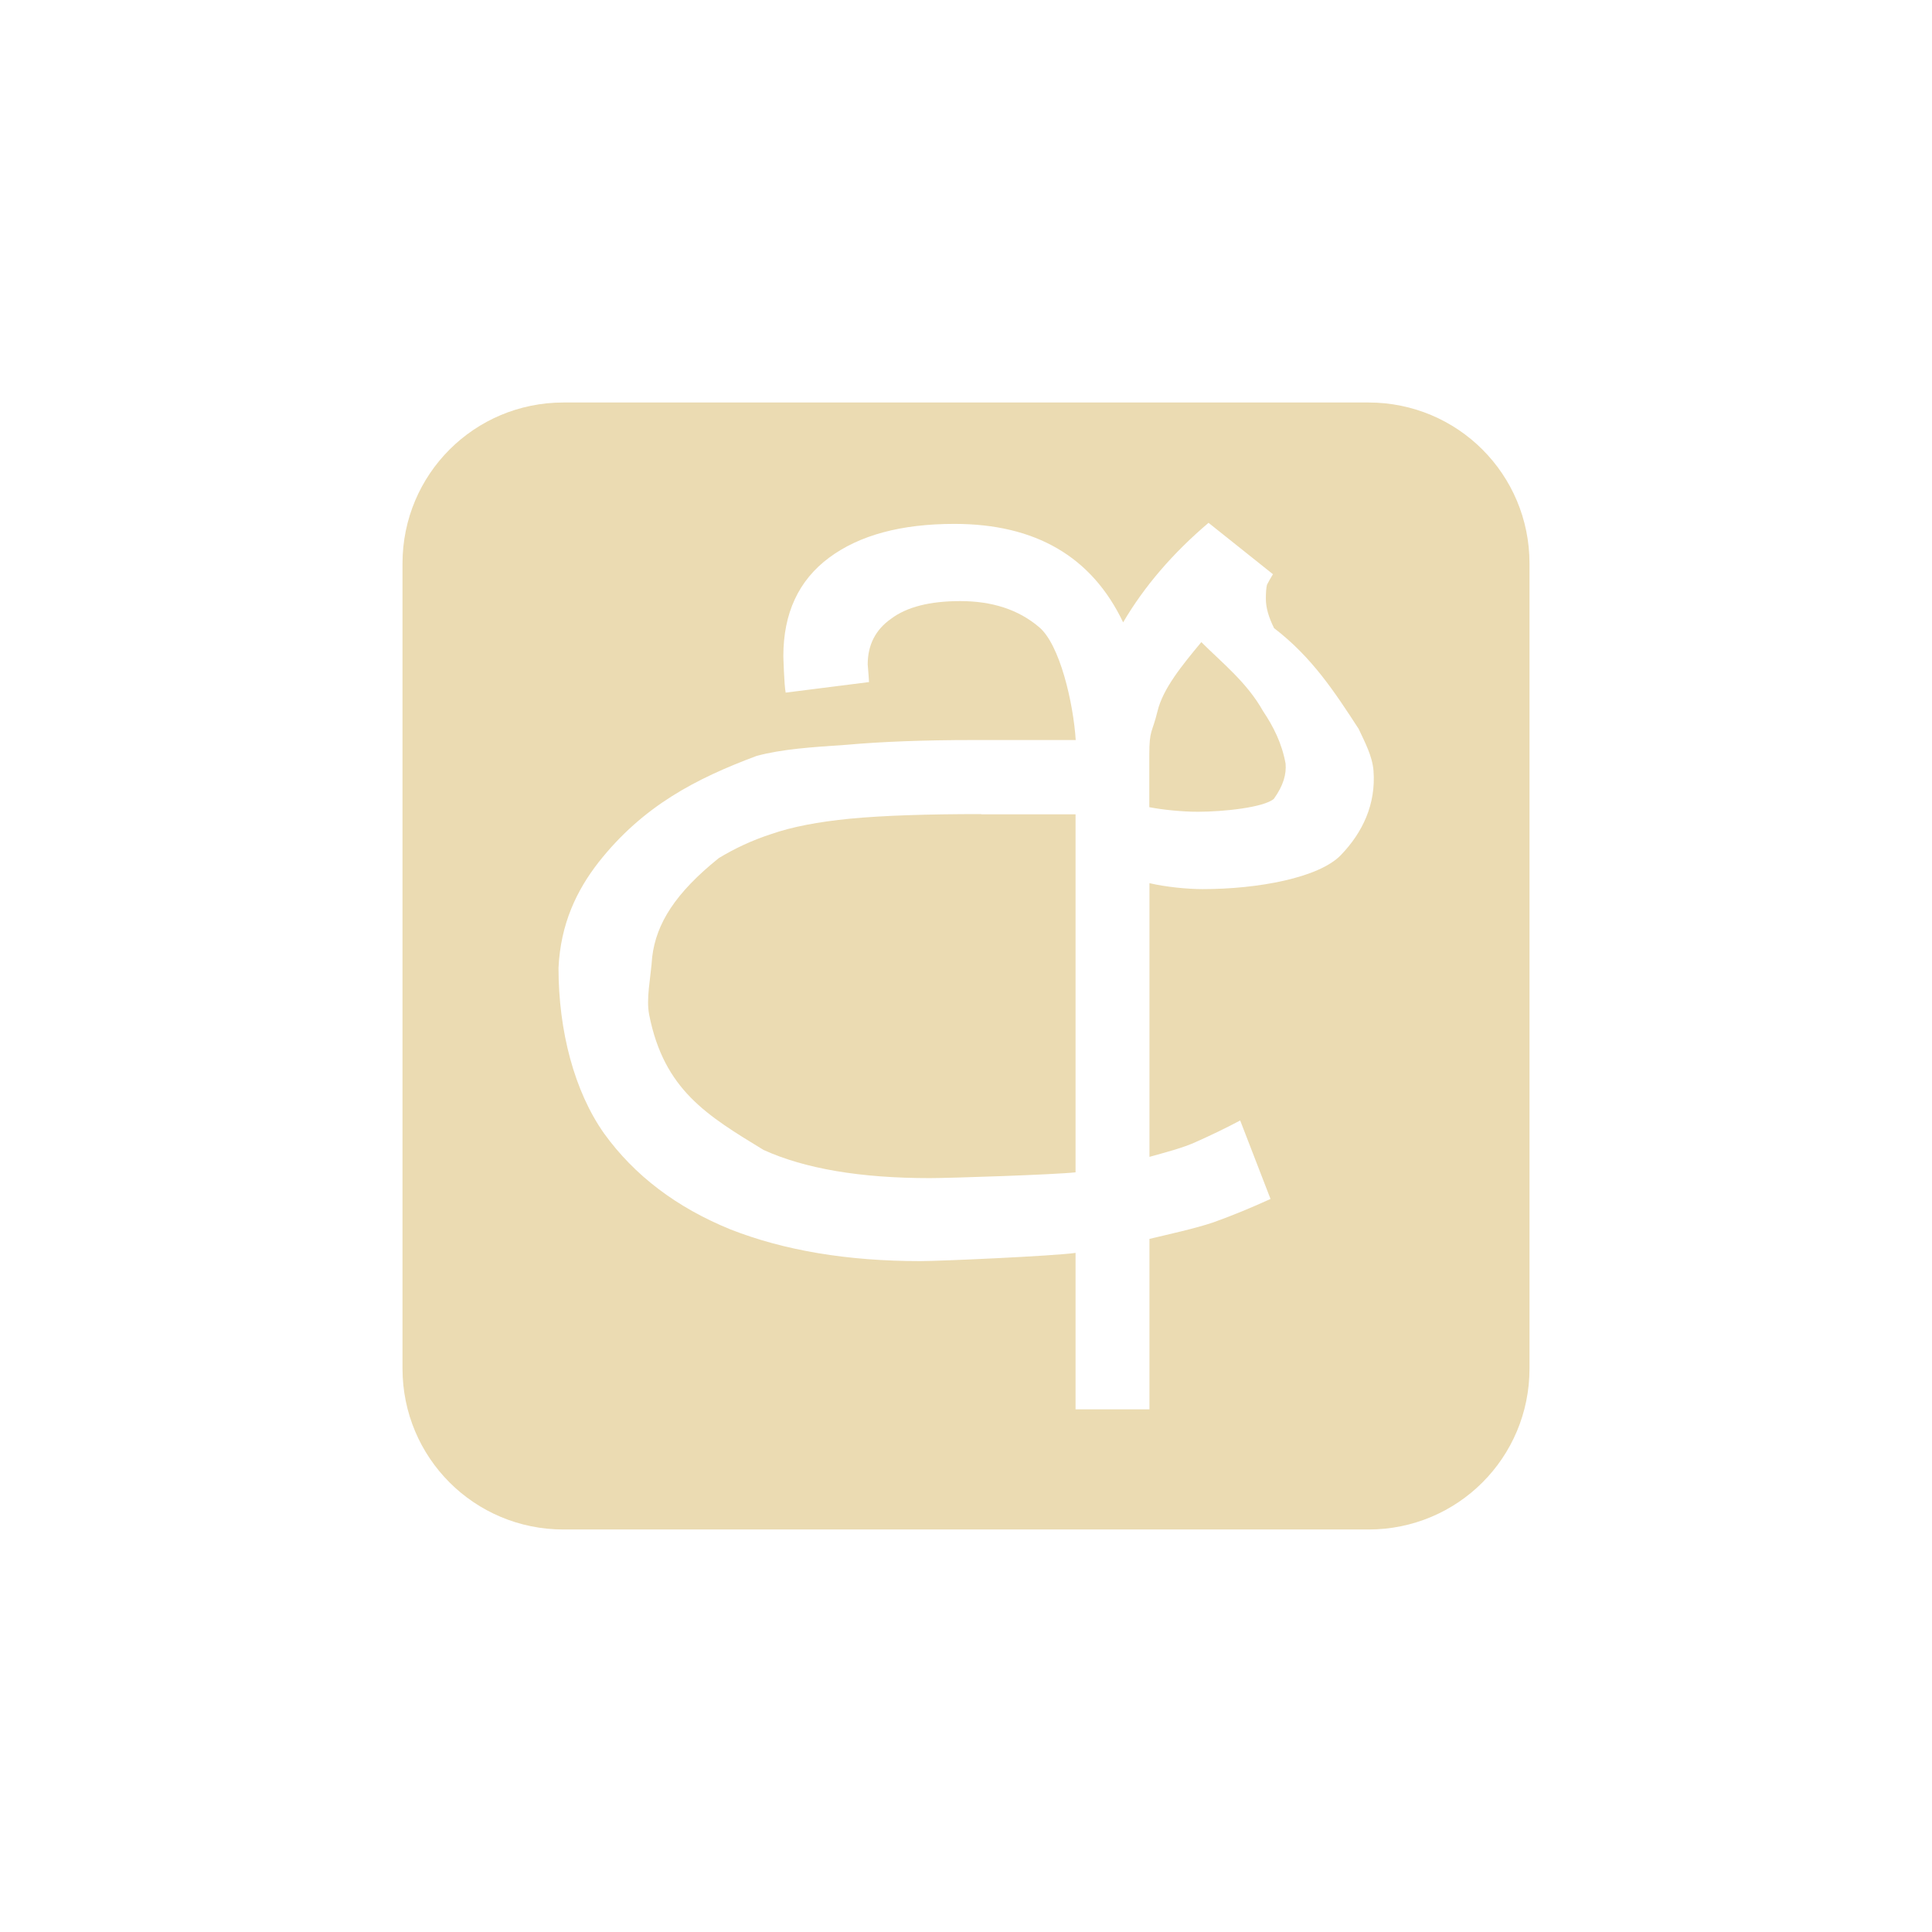 <svg width="24" height="24" version="1.1" xmlns="http://www.w3.org/2000/svg">
  <defs>
    <style type="text/css">.ColorScheme-Text { color:#ebdbb2; } .ColorScheme-Highlight { color:#458588; }</style>
  </defs>
  <path class="ColorScheme-Text" d="m7 5c-1.108 0-2 0.892-2 2v10c0 1.108 0.892 2 2 2h10c1.108 0 2-0.892 2-2v-10c0-1.108-0.892-2-2-2zm8.012 1.492v0.002l0.801 0.639c-0.029 0.049-0.055 0.092-0.074 0.131-0.01 0.039-0.014 0.098-0.014 0.176 0 0.107 0.034 0.227 0.102 0.363 0.47 0.36 0.75 0.789 1.051 1.252 0.08 0.171 0.17 0.339 0.184 0.519 0.032 0.416-0.135 0.768-0.406 1.049-0.272 0.281-1.028 0.422-1.717 0.422-0.184 0-0.456-0.026-0.66-0.074v3.4c0.174-0.049 0.423-0.112 0.588-0.19 0.174-0.078 0.355-0.164 0.539-0.262l0.377 0.975c-0.233 0.106-0.468 0.204-0.711 0.291-0.232 0.078-0.551 0.147-0.793 0.205v2.117h-0.918v-1.943c-0.281 0.039-1.677 0.102-1.93 0.102-0.902 0-1.686-0.131-2.355-0.393-0.669-0.272-1.194-0.669-1.572-1.193-0.369-0.523-0.566-1.271-0.566-2.057 0.026-0.547 0.225-0.962 0.498-1.312 0.553-0.701 1.21-1.039 1.961-1.32 0.32-0.087 0.694-0.11 1.121-0.139 0.437-0.039 0.961-0.059 1.572-0.059h1.273c-0.029-0.456-0.197-1.193-0.459-1.406-0.252-0.213-0.577-0.32-0.975-0.32-0.378 0-0.665 0.073-0.859 0.219-0.194 0.136-0.291 0.326-0.291 0.568 0 0 0.016 0.19 0.016 0.219l-1.035 0.131c-0.019-0.087-0.029-0.453-0.029-0.453 0-0.534 0.19-0.942 0.568-1.223 0.378-0.281 0.897-0.42 1.557-0.42 1.009 0 1.707 0.408 2.096 1.223 0.262-0.446 0.617-0.86 1.063-1.238zm-0.088 1.484c-0.242 0.291-0.477 0.578-0.545 0.859-0.068 0.281-0.102 0.221-0.102 0.551v0.641c0.156 0.031 0.403 0.057 0.602 0.057 0.32 0 0.819-0.053 0.945-0.16 0.121-0.169 0.157-0.309 0.146-0.438-0.046-0.253-0.15-0.459-0.281-0.654-0.2-0.357-0.515-0.604-0.766-0.856zm-2.734 2.137c-0.679-1.84e-4 -1.223 0.018-1.631 0.057-0.398 0.039-0.723 0.102-0.975 0.19-0.243 0.078-0.46 0.182-0.654 0.299-0.539 0.433-0.778 0.812-0.828 1.227-0.02 0.279-0.078 0.517-0.037 0.723 0.185 0.93 0.717 1.247 1.42 1.676 0.514 0.233 1.201 0.35 2.064 0.35 0.262 0 1.569-0.044 1.812-0.072v-4.447h-1.172z" fill="currentColor"/>
</svg>
